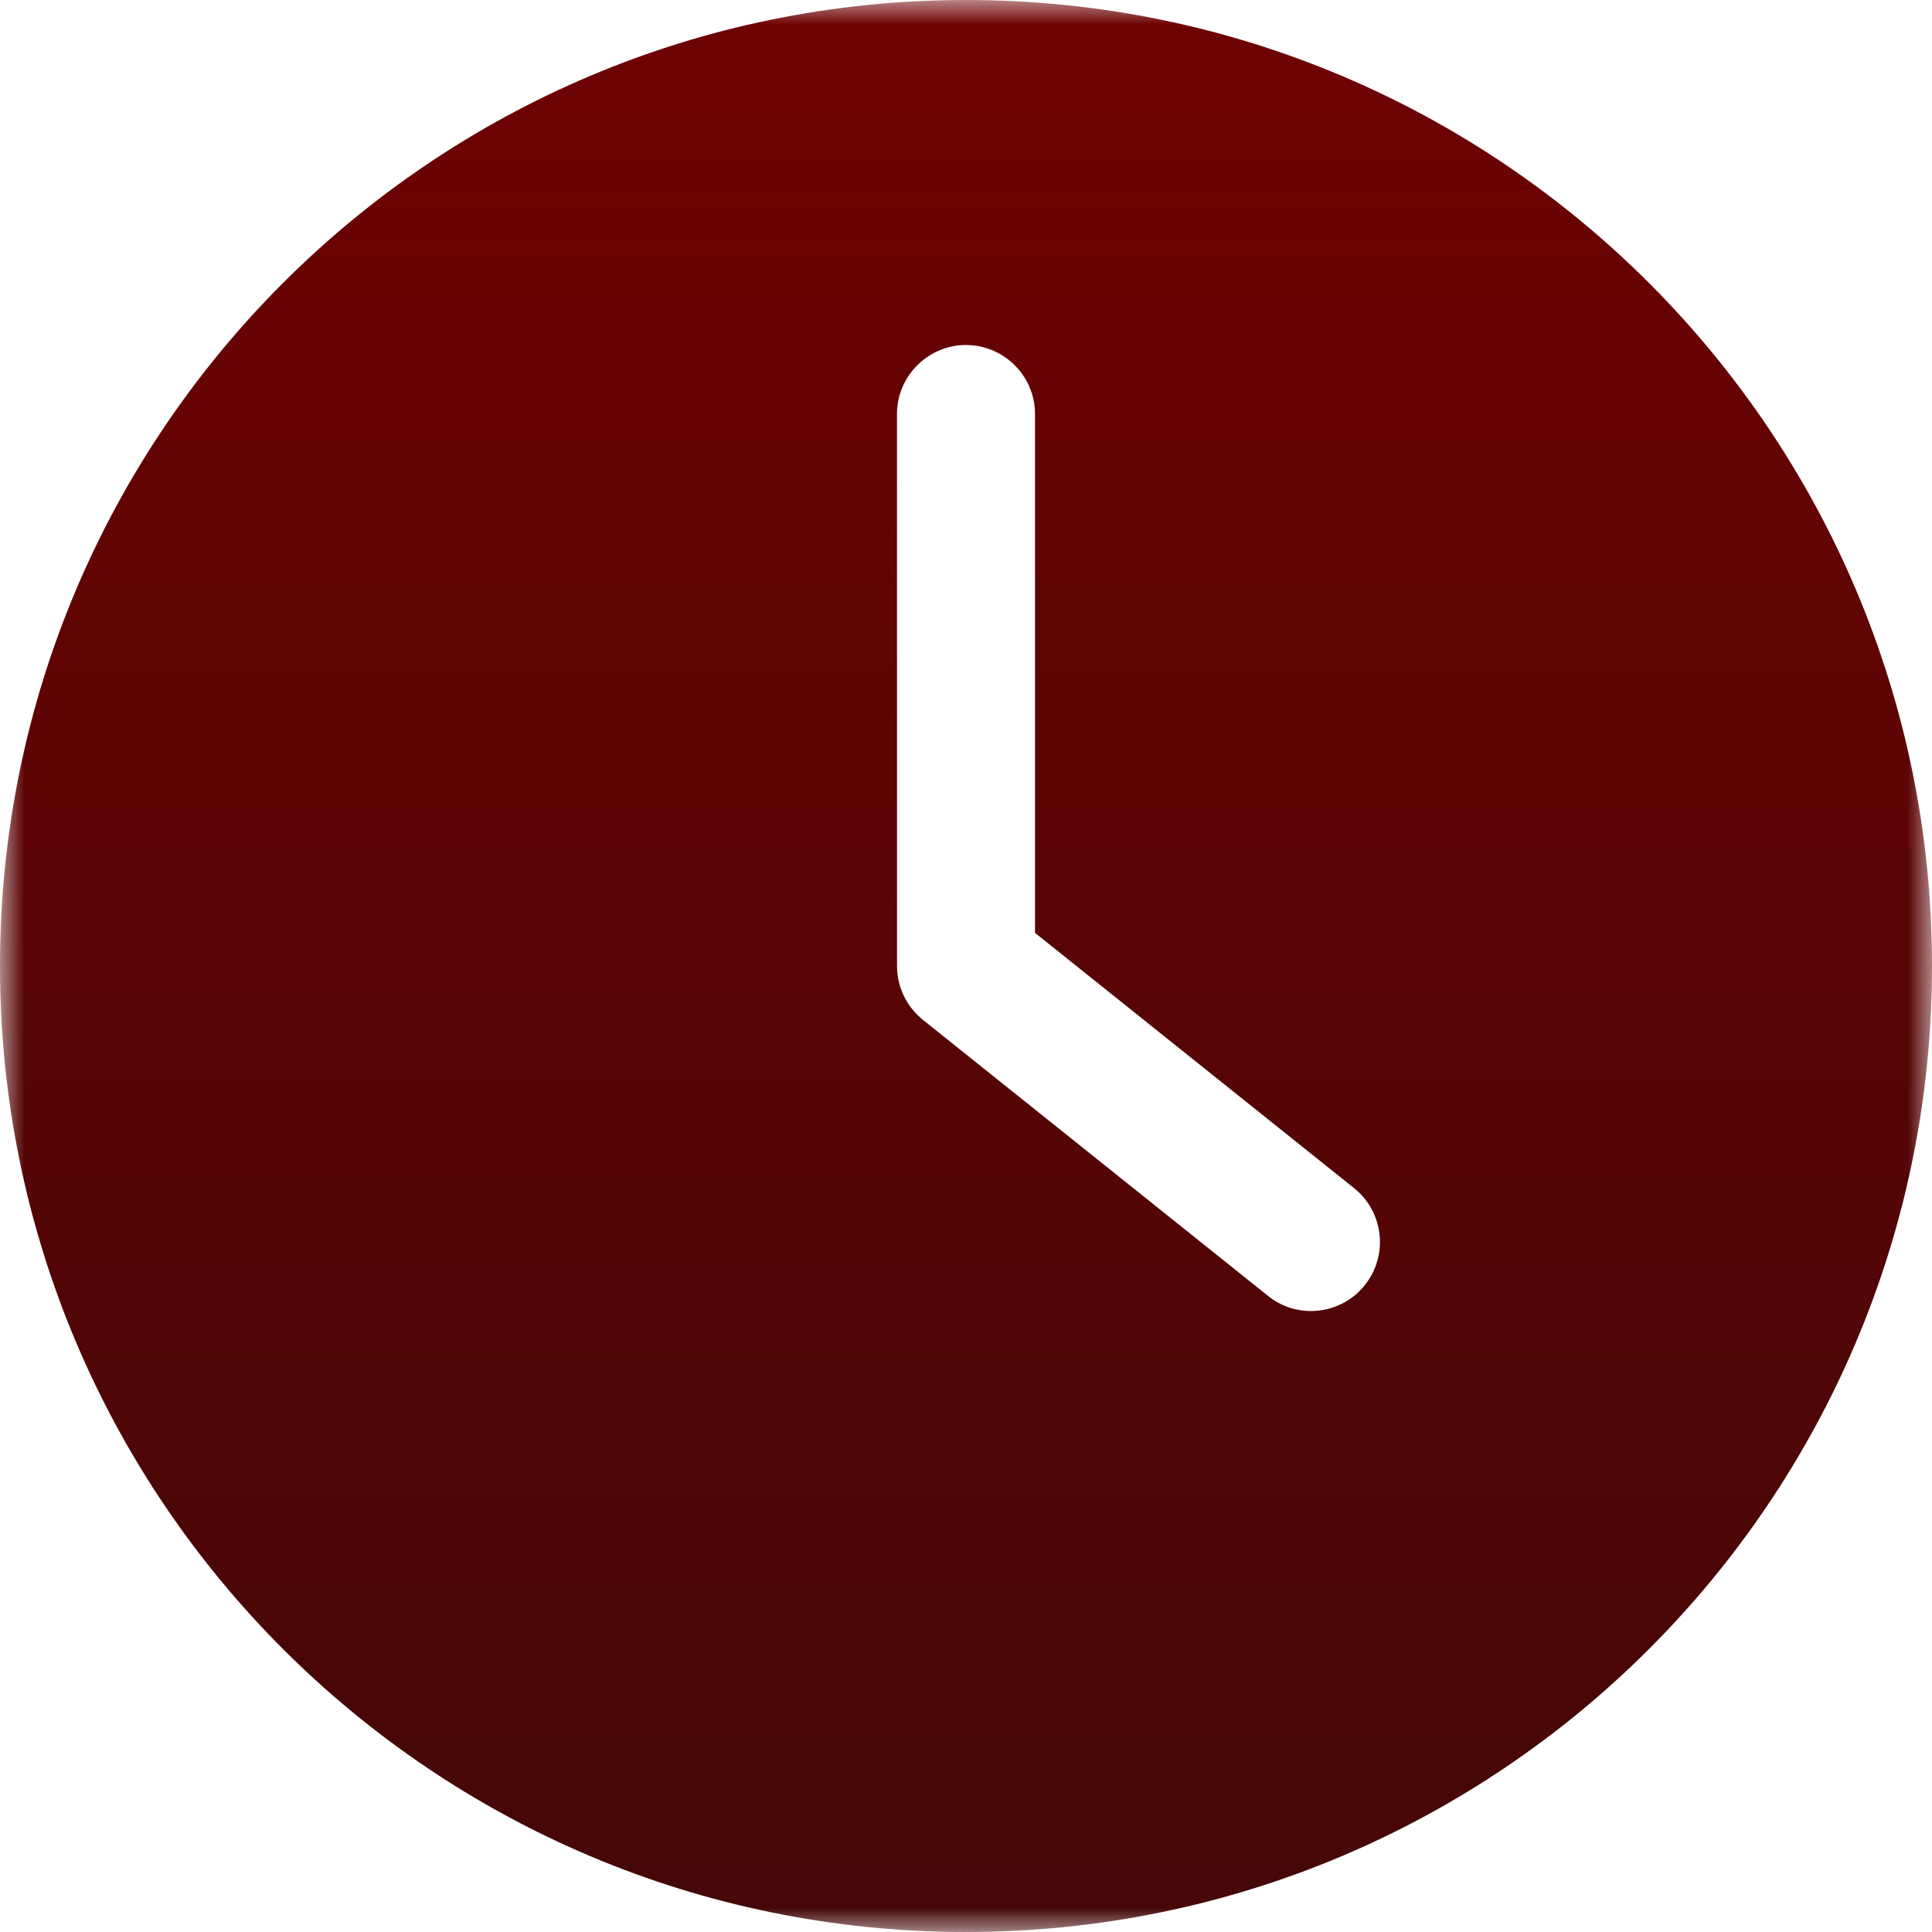<svg width="40" height="40" viewBox="0 0 40 40" fill="none" xmlns="http://www.w3.org/2000/svg">
<g clip-path="url(#clip0_521_21062)">
<mask id="mask0_521_21062" style="mask-type:luminance" maskUnits="userSpaceOnUse" x="0" y="0" width="40" height="40">
<path d="M40 0H0V40H40V0Z" fill="white"/>
</mask>
<g mask="url(#mask0_521_21062)">
<path d="M20 40C31.043 40 40 31.043 40 20C40 8.957 31.043 0 20 0C8.957 0 0 8.957 0 20C0 31.043 8.957 40 20 40ZM18.571 8.571C18.571 7.786 19.214 7.143 20 7.143C20.786 7.143 21.429 7.786 21.429 8.571V19.314L28.036 24.6C28.65 25.093 28.75 25.993 28.257 26.607C27.979 26.957 27.564 27.143 27.143 27.143C26.828 27.143 26.514 27.043 26.25 26.828L19.107 21.114C18.771 20.843 18.572 20.436 18.572 20L18.571 8.571Z" fill="url(#paint0_linear_521_21062)"/>
</g>
</g>
<defs>
<linearGradient id="paint0_linear_521_21062" x1="20" y1="0" x2="20" y2="40" gradientUnits="userSpaceOnUse">
<stop stop-color="#6E0203"/>
<stop offset="1" stop-color="#440707"/>
</linearGradient>
<clipPath id="clip0_521_21062">
<rect width="40" height="40" fill="white"/>
</clipPath>
</defs>
</svg>
